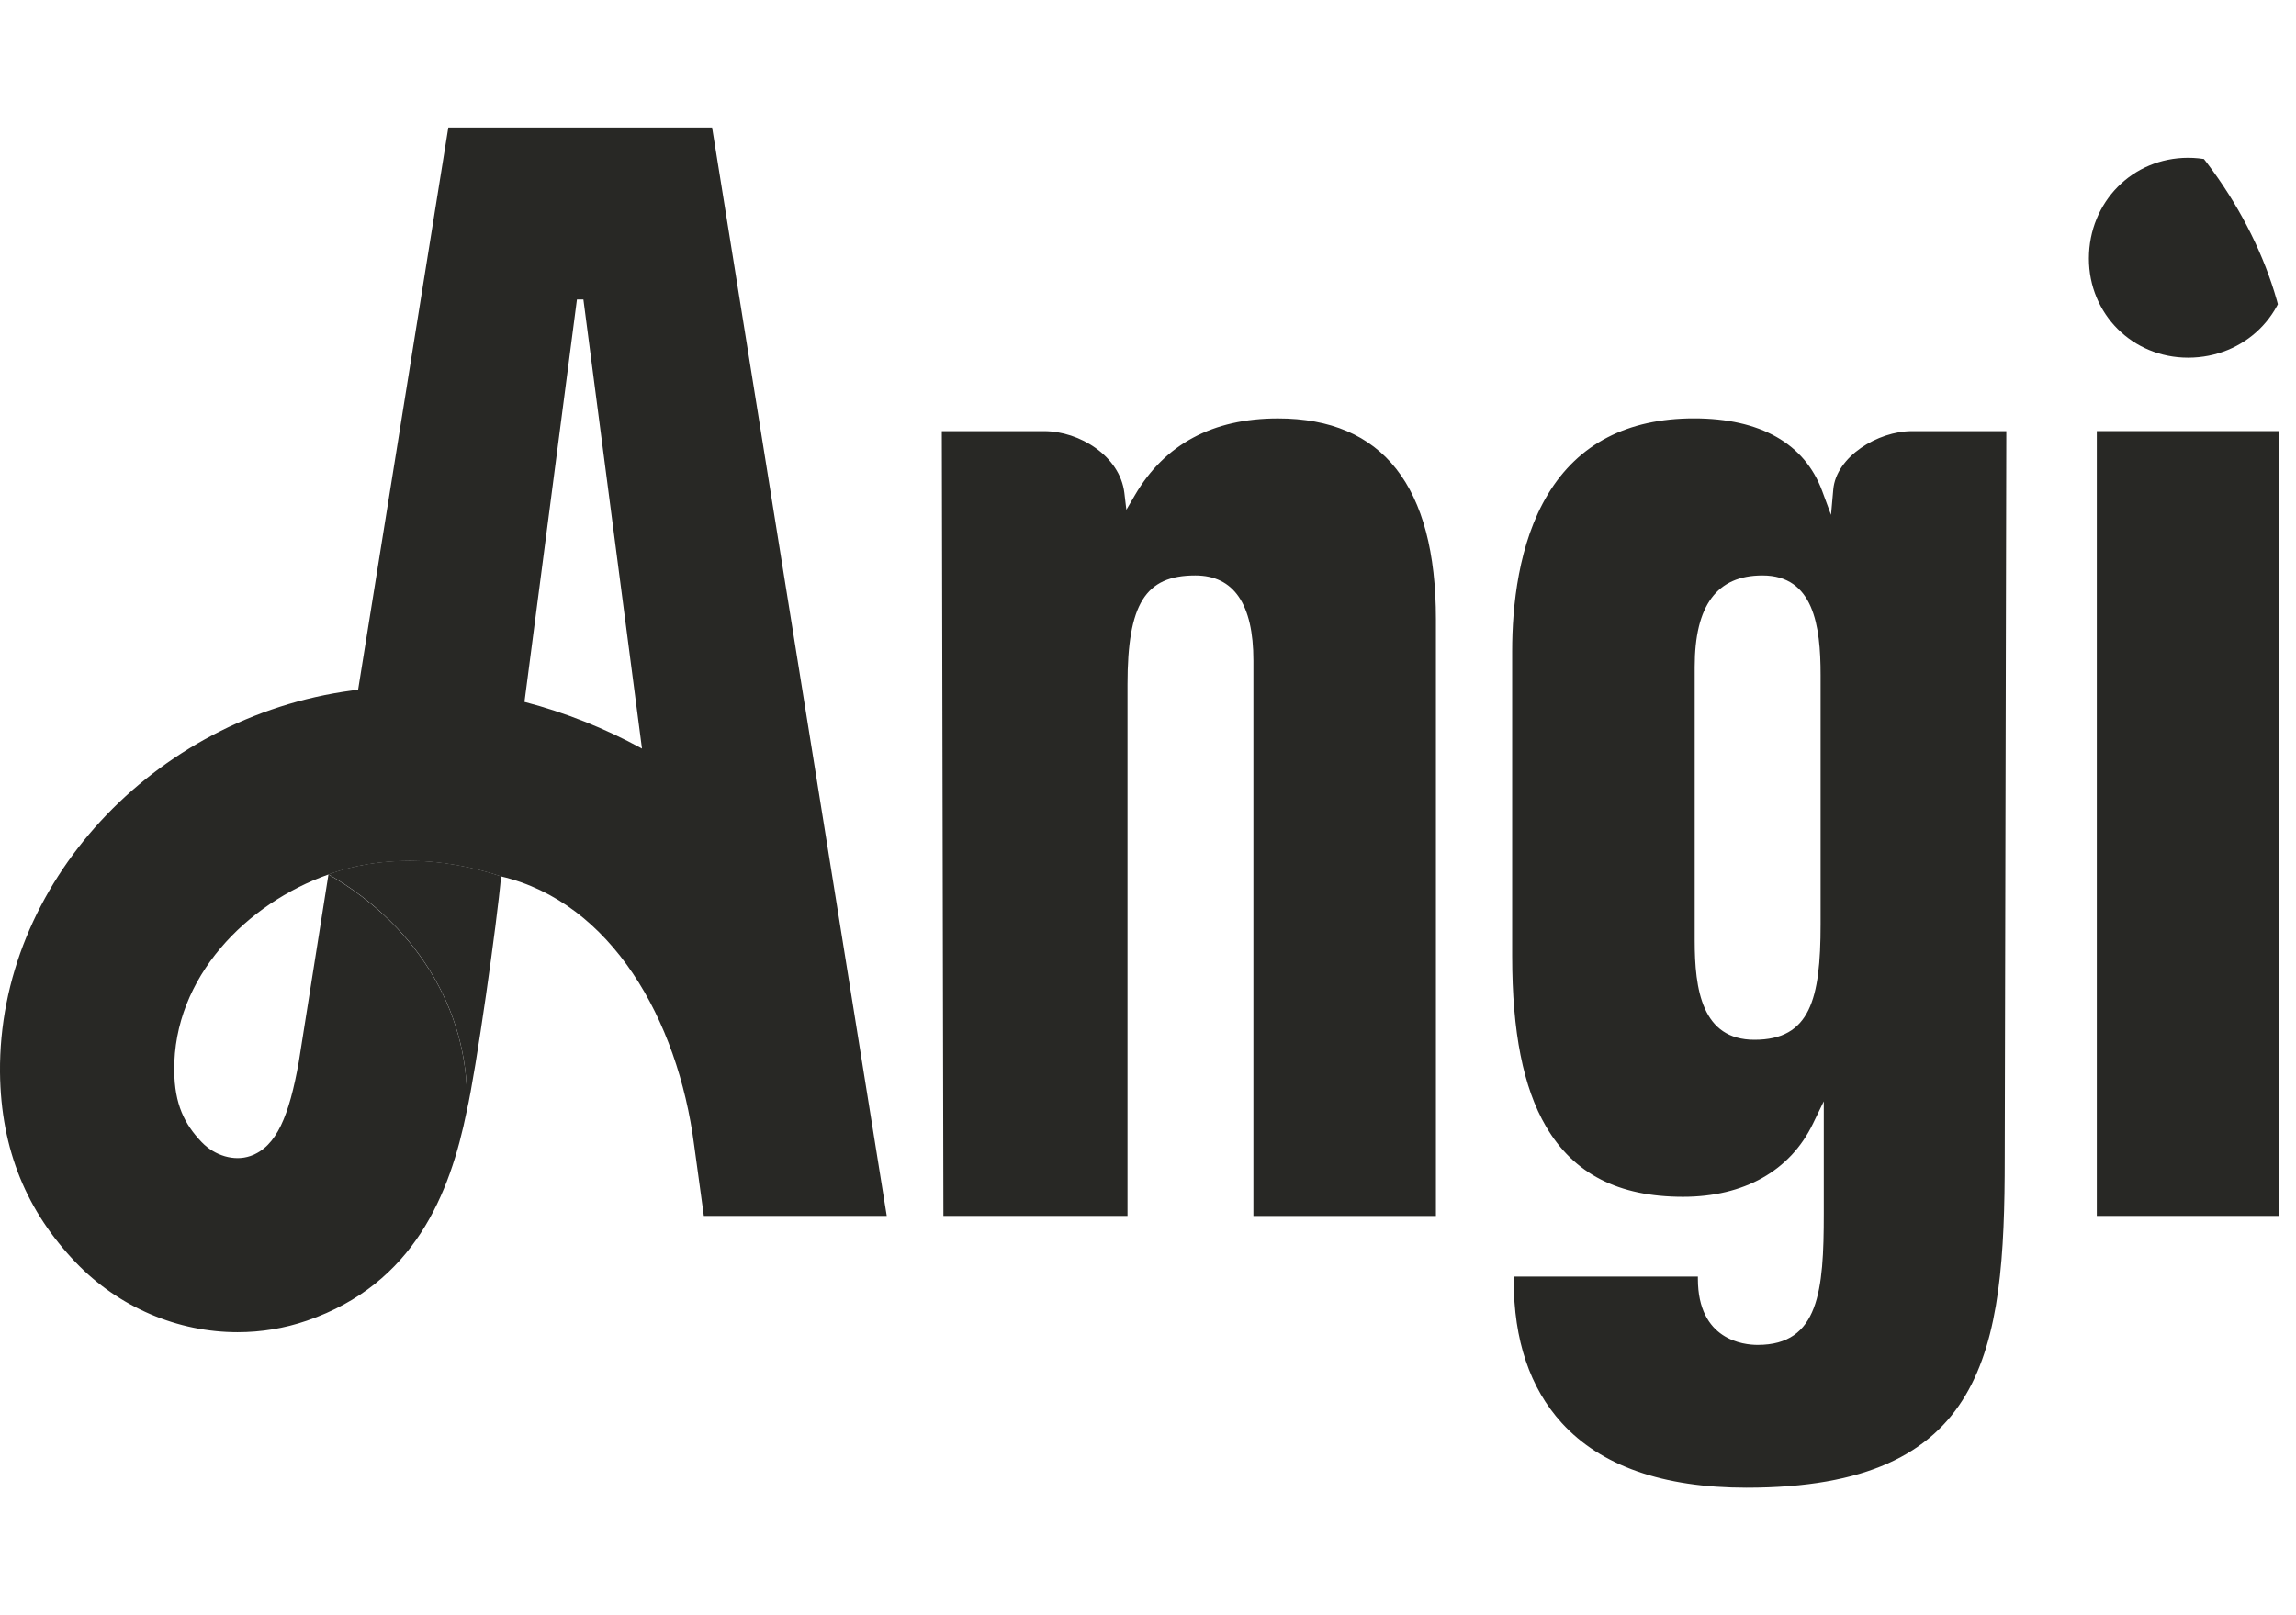<svg width="54" height="38" viewBox="0 0 54 38" fill="none" xmlns="http://www.w3.org/2000/svg">
<g clip-path="url(#clip0_3890_34778)">
<path d="M16.748 3H13.684H10.544L8.422 16.229C8.377 16.235 8.332 16.238 8.286 16.244C3.598 16.868 -0.04 20.814 0 25.227C0.018 27.072 0.648 28.513 1.777 29.695C2.797 30.762 4.186 31.341 5.588 31.341C6.137 31.341 6.687 31.253 7.218 31.07C9.745 30.2 10.584 28.08 10.977 26.139C10.977 26.14 10.976 26.143 10.976 26.146C11.09 23.979 9.932 21.84 7.725 20.573L7.027 24.983C6.803 26.234 6.511 26.982 5.886 27.197C5.512 27.326 5.052 27.193 4.741 26.867C4.34 26.447 4.105 25.979 4.098 25.188C4.077 22.982 5.811 21.25 7.725 20.573C8.326 20.356 8.951 20.255 9.65 20.255C10.358 20.255 11.105 20.391 11.787 20.619C14.372 21.23 15.939 23.972 16.326 26.942L16.554 28.606H20.856L16.748 3ZM12.335 16.513L13.569 7.046H13.606H13.721L15.099 17.611C14.224 17.134 13.294 16.762 12.335 16.513ZM53.608 10.142V28.605H49.315V10.142H53.608ZM41.077 35C46.714 35 47.15 31.787 47.15 27.245L47.187 10.143H44.965C44.165 10.143 43.184 10.743 43.117 11.516L43.064 12.113L42.856 11.55C42.442 10.433 41.4 9.843 39.842 9.843C38.276 9.843 37.12 10.444 36.406 11.628C35.71 12.779 35.565 14.269 35.565 15.316V22.495C35.565 24.276 35.825 25.587 36.361 26.502C37.011 27.615 38.064 28.156 39.582 28.156C41.017 28.156 42.103 27.546 42.638 26.438L42.894 25.91V26.496V28.552C42.894 30.36 42.782 31.64 41.339 31.64C41.008 31.64 39.933 31.528 39.933 30.085V30.032H35.602V30.122C35.602 31.525 35.982 32.654 36.731 33.476C37.65 34.487 39.112 35 41.077 35ZM42.819 21.748C42.819 23.508 42.571 24.462 41.264 24.462C40.026 24.462 39.858 23.28 39.858 22.122V15.691C39.858 14.242 40.379 13.538 41.451 13.538C42.656 13.538 42.819 14.72 42.819 15.878V21.748ZM53.832 6.082C53.832 7.39 52.791 8.415 51.462 8.415C50.154 8.415 49.129 7.39 49.129 6.082C49.129 4.753 50.154 3.712 51.462 3.712C52.769 3.712 53.832 4.775 53.832 6.082ZM26.518 16.102V28.606H22.188L22.151 10.143H24.558C25.385 10.143 26.339 10.726 26.444 11.595L26.491 11.993L26.693 11.648C27.392 10.451 28.522 9.844 30.055 9.844C32.521 9.844 33.772 11.434 33.772 14.571V28.607H29.479V15.541C29.479 14.212 29.019 13.538 28.111 13.538C26.936 13.538 26.518 14.209 26.518 16.102Z" fill="#282825"/>
<path d="M10.976 26.142C11.193 25.216 11.695 21.662 11.785 20.615C11.105 20.388 10.357 20.25 9.648 20.25C8.95 20.25 8.325 20.353 7.724 20.569C9.932 21.835 11.09 23.975 10.976 26.142Z" fill="#282825"/>
</g>
<defs>
<clipPath id="clip0_3890_34778">
<rect width="53.832" height="38" rx="9" fill="white"/>
</clipPath>
</defs>
</svg>
